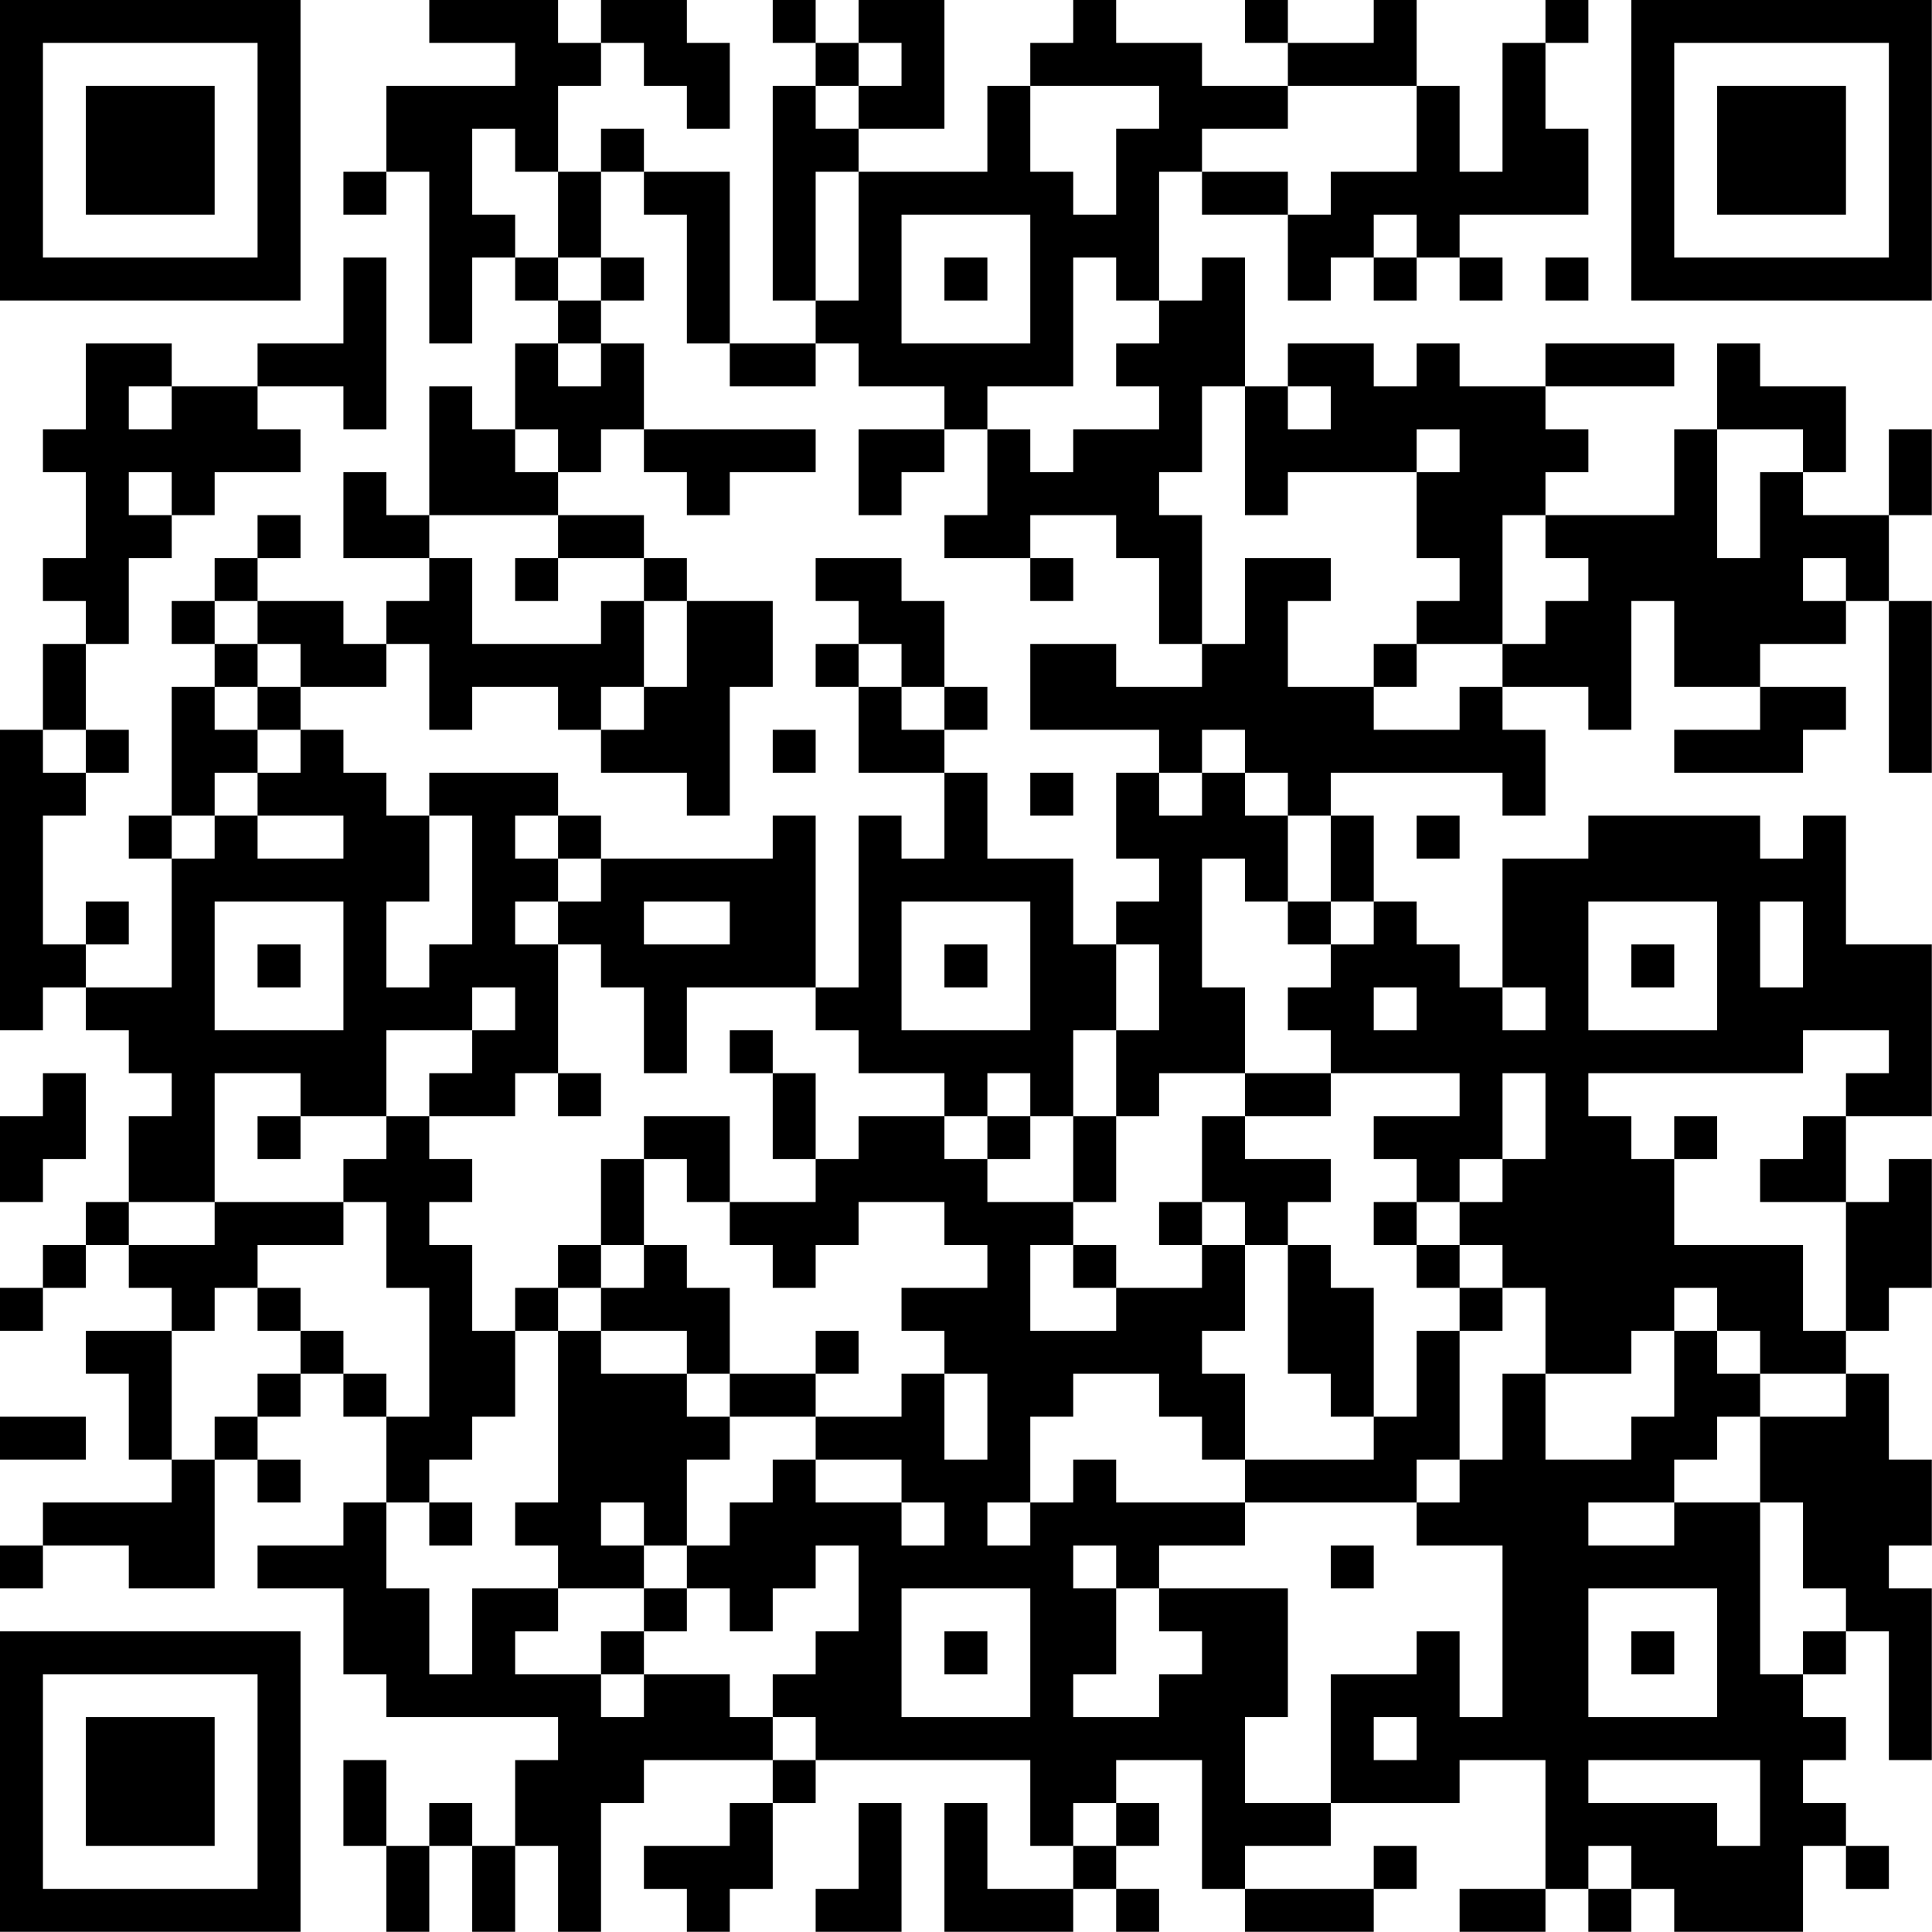 <?xml version="1.0" encoding="UTF-8"?>
<svg xmlns="http://www.w3.org/2000/svg" version="1.1" width="100" height="100" viewBox="0 0 100 100"><rect x="0" y="0" width="100" height="100" fill="#ffffff"/><g transform="scale(2.222)"><g transform="translate(0,0)"><path fill-rule="evenodd" d="M10 0L10 1L12 1L12 2L9 2L9 4L8 4L8 5L9 5L9 4L10 4L10 8L11 8L11 6L12 6L12 7L13 7L13 8L12 8L12 10L11 10L11 9L10 9L10 12L9 12L9 11L8 11L8 13L10 13L10 14L9 14L9 15L8 15L8 14L6 14L6 13L7 13L7 12L6 12L6 13L5 13L5 14L4 14L4 15L5 15L5 16L4 16L4 19L3 19L3 20L4 20L4 23L2 23L2 22L3 22L3 21L2 21L2 22L1 22L1 19L2 19L2 18L3 18L3 17L2 17L2 15L3 15L3 13L4 13L4 12L5 12L5 11L7 11L7 10L6 10L6 9L8 9L8 10L9 10L9 6L8 6L8 8L6 8L6 9L4 9L4 8L2 8L2 10L1 10L1 11L2 11L2 13L1 13L1 14L2 14L2 15L1 15L1 17L0 17L0 24L1 24L1 23L2 23L2 24L3 24L3 25L4 25L4 26L3 26L3 28L2 28L2 29L1 29L1 30L0 30L0 31L1 31L1 30L2 30L2 29L3 29L3 30L4 30L4 31L2 31L2 32L3 32L3 34L4 34L4 35L1 35L1 36L0 36L0 37L1 37L1 36L3 36L3 37L5 37L5 34L6 34L6 35L7 35L7 34L6 34L6 33L7 33L7 32L8 32L8 33L9 33L9 35L8 35L8 36L6 36L6 37L8 37L8 39L9 39L9 40L13 40L13 41L12 41L12 43L11 43L11 42L10 42L10 43L9 43L9 41L8 41L8 43L9 43L9 45L10 45L10 43L11 43L11 45L12 45L12 43L13 43L13 45L14 45L14 42L15 42L15 41L18 41L18 42L17 42L17 43L15 43L15 44L16 44L16 45L17 45L17 44L18 44L18 42L19 42L19 41L24 41L24 43L25 43L25 44L23 44L23 42L22 42L22 45L25 45L25 44L26 44L26 45L27 45L27 44L26 44L26 43L27 43L27 42L26 42L26 41L28 41L28 44L29 44L29 45L32 45L32 44L33 44L33 43L32 43L32 44L29 44L29 43L31 43L31 42L34 42L34 41L36 41L36 44L34 44L34 45L36 45L36 44L37 44L37 45L38 45L38 44L39 44L39 45L42 45L42 43L43 43L43 44L44 44L44 43L43 43L43 42L42 42L42 41L43 41L43 40L42 40L42 39L43 39L43 38L44 38L44 41L45 41L45 37L44 37L44 36L45 36L45 34L44 34L44 32L43 32L43 31L44 31L44 30L45 30L45 27L44 27L44 28L43 28L43 26L45 26L45 22L43 22L43 19L42 19L42 20L41 20L41 19L37 19L37 20L35 20L35 23L34 23L34 22L33 22L33 21L32 21L32 19L31 19L31 18L35 18L35 19L36 19L36 17L35 17L35 16L37 16L37 17L38 17L38 14L39 14L39 16L41 16L41 17L39 17L39 18L42 18L42 17L43 17L43 16L41 16L41 15L43 15L43 14L44 14L44 18L45 18L45 14L44 14L44 12L45 12L45 10L44 10L44 12L42 12L42 11L43 11L43 9L41 9L41 8L40 8L40 10L39 10L39 12L36 12L36 11L37 11L37 10L36 10L36 9L39 9L39 8L36 8L36 9L34 9L34 8L33 8L33 9L32 9L32 8L30 8L30 9L29 9L29 6L28 6L28 7L27 7L27 4L28 4L28 5L30 5L30 7L31 7L31 6L32 6L32 7L33 7L33 6L34 6L34 7L35 7L35 6L34 6L34 5L37 5L37 3L36 3L36 1L37 1L37 0L36 0L36 1L35 1L35 4L34 4L34 2L33 2L33 0L32 0L32 1L30 1L30 0L29 0L29 1L30 1L30 2L28 2L28 1L26 1L26 0L25 0L25 1L24 1L24 2L23 2L23 4L20 4L20 3L22 3L22 0L20 0L20 1L19 1L19 0L18 0L18 1L19 1L19 2L18 2L18 7L19 7L19 8L17 8L17 4L15 4L15 3L14 3L14 4L13 4L13 2L14 2L14 1L15 1L15 2L16 2L16 3L17 3L17 1L16 1L16 0L14 0L14 1L13 1L13 0ZM20 1L20 2L19 2L19 3L20 3L20 2L21 2L21 1ZM24 2L24 4L25 4L25 5L26 5L26 3L27 3L27 2ZM30 2L30 3L28 3L28 4L30 4L30 5L31 5L31 4L33 4L33 2ZM11 3L11 5L12 5L12 6L13 6L13 7L14 7L14 8L13 8L13 9L14 9L14 8L15 8L15 10L14 10L14 11L13 11L13 10L12 10L12 11L13 11L13 12L10 12L10 13L11 13L11 15L14 15L14 14L15 14L15 16L14 16L14 17L13 17L13 16L11 16L11 17L10 17L10 15L9 15L9 16L7 16L7 15L6 15L6 14L5 14L5 15L6 15L6 16L5 16L5 17L6 17L6 18L5 18L5 19L4 19L4 20L5 20L5 19L6 19L6 20L8 20L8 19L6 19L6 18L7 18L7 17L8 17L8 18L9 18L9 19L10 19L10 21L9 21L9 23L10 23L10 22L11 22L11 19L10 19L10 18L13 18L13 19L12 19L12 20L13 20L13 21L12 21L12 22L13 22L13 25L12 25L12 26L10 26L10 25L11 25L11 24L12 24L12 23L11 23L11 24L9 24L9 26L7 26L7 25L5 25L5 28L3 28L3 29L5 29L5 28L8 28L8 29L6 29L6 30L5 30L5 31L4 31L4 34L5 34L5 33L6 33L6 32L7 32L7 31L8 31L8 32L9 32L9 33L10 33L10 30L9 30L9 28L8 28L8 27L9 27L9 26L10 26L10 27L11 27L11 28L10 28L10 29L11 29L11 31L12 31L12 33L11 33L11 34L10 34L10 35L9 35L9 37L10 37L10 39L11 39L11 37L13 37L13 38L12 38L12 39L14 39L14 40L15 40L15 39L17 39L17 40L18 40L18 41L19 41L19 40L18 40L18 39L19 39L19 38L20 38L20 36L19 36L19 37L18 37L18 38L17 38L17 37L16 37L16 36L17 36L17 35L18 35L18 34L19 34L19 35L21 35L21 36L22 36L22 35L21 35L21 34L19 34L19 33L21 33L21 32L22 32L22 34L23 34L23 32L22 32L22 31L21 31L21 30L23 30L23 29L22 29L22 28L20 28L20 29L19 29L19 30L18 30L18 29L17 29L17 28L19 28L19 27L20 27L20 26L22 26L22 27L23 27L23 28L25 28L25 29L24 29L24 31L26 31L26 30L28 30L28 29L29 29L29 31L28 31L28 32L29 32L29 34L28 34L28 33L27 33L27 32L25 32L25 33L24 33L24 35L23 35L23 36L24 36L24 35L25 35L25 34L26 34L26 35L29 35L29 36L27 36L27 37L26 37L26 36L25 36L25 37L26 37L26 39L25 39L25 40L27 40L27 39L28 39L28 38L27 38L27 37L30 37L30 40L29 40L29 42L31 42L31 39L33 39L33 38L34 38L34 40L35 40L35 36L33 36L33 35L34 35L34 34L35 34L35 32L36 32L36 34L38 34L38 33L39 33L39 31L40 31L40 32L41 32L41 33L40 33L40 34L39 34L39 35L37 35L37 36L39 36L39 35L41 35L41 39L42 39L42 38L43 38L43 37L42 37L42 35L41 35L41 33L43 33L43 32L41 32L41 31L40 31L40 30L39 30L39 31L38 31L38 32L36 32L36 30L35 30L35 29L34 29L34 28L35 28L35 27L36 27L36 25L35 25L35 27L34 27L34 28L33 28L33 27L32 27L32 26L34 26L34 25L31 25L31 24L30 24L30 23L31 23L31 22L32 22L32 21L31 21L31 19L30 19L30 18L29 18L29 17L28 17L28 18L27 18L27 17L24 17L24 15L26 15L26 16L28 16L28 15L29 15L29 13L31 13L31 14L30 14L30 16L32 16L32 17L34 17L34 16L35 16L35 15L36 15L36 14L37 14L37 13L36 13L36 12L35 12L35 15L33 15L33 14L34 14L34 13L33 13L33 11L34 11L34 10L33 10L33 11L30 11L30 12L29 12L29 9L28 9L28 11L27 11L27 12L28 12L28 15L27 15L27 13L26 13L26 12L24 12L24 13L22 13L22 12L23 12L23 10L24 10L24 11L25 11L25 10L27 10L27 9L26 9L26 8L27 8L27 7L26 7L26 6L25 6L25 9L23 9L23 10L22 10L22 9L20 9L20 8L19 8L19 9L17 9L17 8L16 8L16 5L15 5L15 4L14 4L14 6L13 6L13 4L12 4L12 3ZM19 4L19 7L20 7L20 4ZM21 5L21 8L24 8L24 5ZM32 5L32 6L33 6L33 5ZM14 6L14 7L15 7L15 6ZM22 6L22 7L23 7L23 6ZM36 6L36 7L37 7L37 6ZM3 9L3 10L4 10L4 9ZM30 9L30 10L31 10L31 9ZM15 10L15 11L16 11L16 12L17 12L17 11L19 11L19 10ZM20 10L20 12L21 12L21 11L22 11L22 10ZM40 10L40 13L41 13L41 11L42 11L42 10ZM3 11L3 12L4 12L4 11ZM13 12L13 13L12 13L12 14L13 14L13 13L15 13L15 14L16 14L16 16L15 16L15 17L14 17L14 18L16 18L16 19L17 19L17 16L18 16L18 14L16 14L16 13L15 13L15 12ZM19 13L19 14L20 14L20 15L19 15L19 16L20 16L20 18L22 18L22 20L21 20L21 19L20 19L20 23L19 23L19 19L18 19L18 20L14 20L14 19L13 19L13 20L14 20L14 21L13 21L13 22L14 22L14 23L15 23L15 25L16 25L16 23L19 23L19 24L20 24L20 25L22 25L22 26L23 26L23 27L24 27L24 26L25 26L25 28L26 28L26 26L27 26L27 25L29 25L29 26L28 26L28 28L27 28L27 29L28 29L28 28L29 28L29 29L30 29L30 32L31 32L31 33L32 33L32 34L29 34L29 35L33 35L33 34L34 34L34 31L35 31L35 30L34 30L34 29L33 29L33 28L32 28L32 29L33 29L33 30L34 30L34 31L33 31L33 33L32 33L32 30L31 30L31 29L30 29L30 28L31 28L31 27L29 27L29 26L31 26L31 25L29 25L29 23L28 23L28 20L29 20L29 21L30 21L30 22L31 22L31 21L30 21L30 19L29 19L29 18L28 18L28 19L27 19L27 18L26 18L26 20L27 20L27 21L26 21L26 22L25 22L25 20L23 20L23 18L22 18L22 17L23 17L23 16L22 16L22 14L21 14L21 13ZM24 13L24 14L25 14L25 13ZM42 13L42 14L43 14L43 13ZM20 15L20 16L21 16L21 17L22 17L22 16L21 16L21 15ZM32 15L32 16L33 16L33 15ZM6 16L6 17L7 17L7 16ZM1 17L1 18L2 18L2 17ZM18 17L18 18L19 18L19 17ZM24 18L24 19L25 19L25 18ZM33 19L33 20L34 20L34 19ZM5 21L5 24L8 24L8 21ZM15 21L15 22L17 22L17 21ZM21 21L21 24L24 24L24 21ZM37 21L37 24L40 24L40 21ZM41 21L41 23L42 23L42 21ZM6 22L6 23L7 23L7 22ZM22 22L22 23L23 23L23 22ZM26 22L26 24L25 24L25 26L26 26L26 24L27 24L27 22ZM38 22L38 23L39 23L39 22ZM32 23L32 24L33 24L33 23ZM35 23L35 24L36 24L36 23ZM17 24L17 25L18 25L18 27L19 27L19 25L18 25L18 24ZM42 24L42 25L37 25L37 26L38 26L38 27L39 27L39 29L42 29L42 31L43 31L43 28L41 28L41 27L42 27L42 26L43 26L43 25L44 25L44 24ZM1 25L1 26L0 26L0 28L1 28L1 27L2 27L2 25ZM13 25L13 26L14 26L14 25ZM23 25L23 26L24 26L24 25ZM6 26L6 27L7 27L7 26ZM15 26L15 27L14 27L14 29L13 29L13 30L12 30L12 31L13 31L13 35L12 35L12 36L13 36L13 37L15 37L15 38L14 38L14 39L15 39L15 38L16 38L16 37L15 37L15 36L16 36L16 34L17 34L17 33L19 33L19 32L20 32L20 31L19 31L19 32L17 32L17 30L16 30L16 29L15 29L15 27L16 27L16 28L17 28L17 26ZM39 26L39 27L40 27L40 26ZM14 29L14 30L13 30L13 31L14 31L14 32L16 32L16 33L17 33L17 32L16 32L16 31L14 31L14 30L15 30L15 29ZM25 29L25 30L26 30L26 29ZM6 30L6 31L7 31L7 30ZM0 33L0 34L2 34L2 33ZM10 35L10 36L11 36L11 35ZM14 35L14 36L15 36L15 35ZM31 36L31 37L32 37L32 36ZM21 37L21 40L24 40L24 37ZM37 37L37 40L40 40L40 37ZM22 38L22 39L23 39L23 38ZM38 38L38 39L39 39L39 38ZM32 40L32 41L33 41L33 40ZM37 41L37 42L40 42L40 43L41 43L41 41ZM20 42L20 44L19 44L19 45L21 45L21 42ZM25 42L25 43L26 43L26 42ZM37 43L37 44L38 44L38 43ZM0 0L0 7L7 7L7 0ZM1 1L1 6L6 6L6 1ZM2 2L2 5L5 5L5 2ZM38 0L38 7L45 7L45 0ZM39 1L39 6L44 6L44 1ZM40 2L40 5L43 5L43 2ZM0 38L0 45L7 45L7 38ZM1 39L1 44L6 44L6 39ZM2 40L2 43L5 43L5 40Z" fill="#000000"/></g></g></svg>
